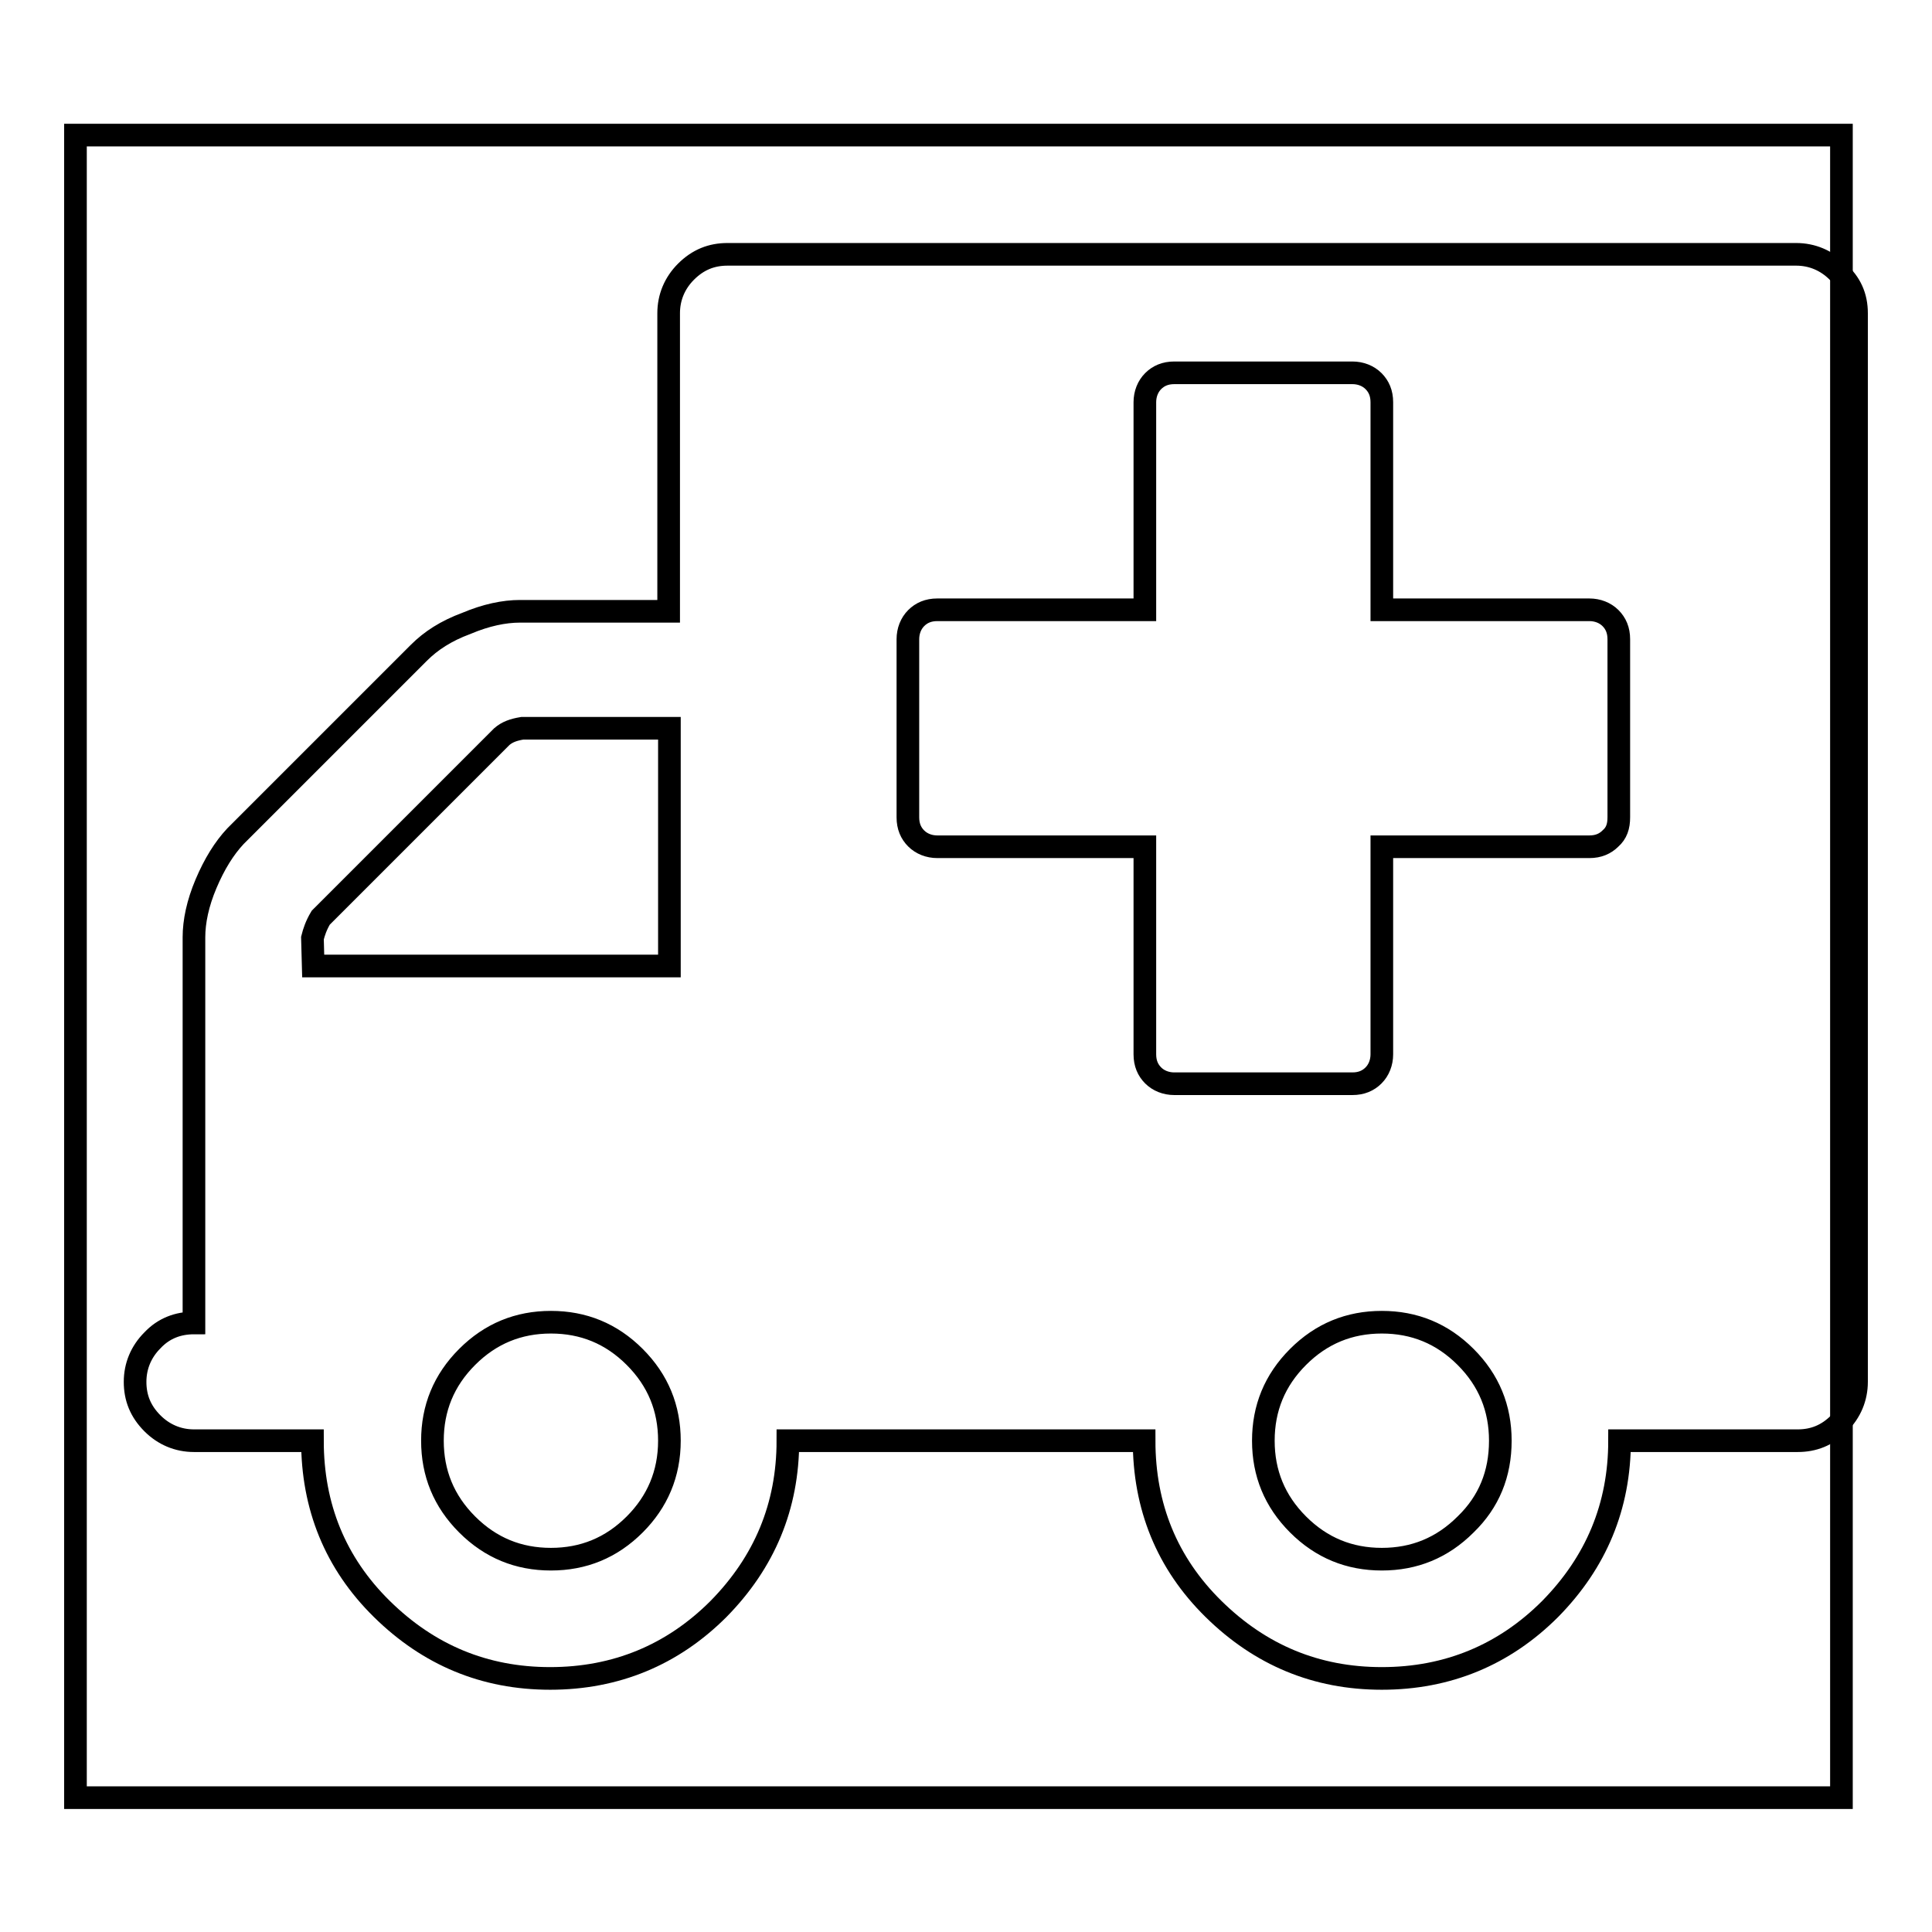 <?xml version="1.0" encoding="utf-8"?>
<!-- Svg Vector Icons : http://www.onlinewebfonts.com/icon -->
<!DOCTYPE svg PUBLIC "-//W3C//DTD SVG 1.1//EN" "http://www.w3.org/Graphics/SVG/1.1/DTD/svg11.dtd">
<svg version="1.1" xmlns="http://www.w3.org/2000/svg" xmlns:xlink="http://www.w3.org/1999/xlink" x="0px" y="0px" viewBox="0 0 256 256" enable-background="new 0 0 256 256" xml:space="preserve">
<g><g><path stroke-width="3" fill-opacity="0" stroke="#000000"  d="M10,17.9h234v220.3H10V17.9z"/><path stroke-width="3" fill-opacity="0" stroke="#000000"  d="M88.7,190.9c0-4.3-1.5-8-4.6-11.1c-3.1-3.1-6.8-4.6-11.1-4.6s-8,1.5-11.1,4.6c-3.1,3.1-4.6,6.8-4.6,11.1c0,4.3,1.5,8,4.6,11.1s6.8,4.6,11.1,4.6c4.3,0,8-1.5,11.1-4.6C87.1,199,88.7,195.3,88.7,190.9z M41.5,128h47.2V96.5H69.2c-1.2,0.2-2,0.5-2.7,1.1l-24,24c-0.6,1-0.9,1.9-1.1,2.7L41.5,128L41.5,128z M198.8,190.9c0-4.3-1.5-8-4.6-11.1c-3.1-3.1-6.8-4.6-11.1-4.6s-8,1.5-11.1,4.6c-3.1,3.1-4.6,6.8-4.6,11.1c0,4.3,1.5,8,4.6,11.1c3.1,3.1,6.8,4.6,11.1,4.6s8-1.5,11.1-4.6C197.3,199,198.8,195.3,198.8,190.9z M214.5,108.3V84.7c0-1.2-0.4-2.1-1.1-2.8c-0.7-0.7-1.7-1.1-2.8-1.1h-27.5V53.3c0-1.2-0.4-2.1-1.1-2.8c-0.7-0.7-1.7-1.1-2.8-1.1h-23.6c-1.2,0-2.1,0.4-2.8,1.1s-1.1,1.7-1.1,2.8v27.5h-27.5c-1.2,0-2.1,0.4-2.8,1.1c-0.7,0.7-1.1,1.7-1.1,2.8v23.6c0,1.2,0.4,2.1,1.1,2.8c0.7,0.7,1.7,1.1,2.8,1.1h27.5v27.5c0,1.2,0.4,2.1,1.1,2.8c0.7,0.7,1.7,1.1,2.8,1.1h23.6c1.2,0,2.1-0.4,2.8-1.1c0.7-0.7,1.1-1.7,1.1-2.8v-27.5h27.5c1.2,0,2.1-0.4,2.8-1.1C214.2,110.4,214.5,109.5,214.5,108.3z M246,41.5v141.6c0,2.1-0.8,4-2.3,5.5c-1.6,1.6-3.4,2.3-5.5,2.3h-23.6c0,8.7-3.1,16.1-9.2,22.3c-6.1,6.1-13.6,9.2-22.3,9.2s-16.1-3.1-22.3-9.2s-9.2-13.6-9.2-22.3h-47.2c0,8.7-3.1,16.1-9.2,22.3c-6.1,6.1-13.6,9.2-22.3,9.2s-16.1-3.1-22.3-9.2s-9.2-13.6-9.2-22.3H25.7c-2.1,0-4-0.8-5.5-2.3c-1.6-1.6-2.3-3.4-2.3-5.5c0-2.1,0.8-4,2.3-5.5c1.5-1.6,3.4-2.3,5.5-2.3v-51.1c0-2.1,0.5-4.5,1.6-7.1c1.1-2.6,2.4-4.7,3.9-6.3l24.3-24.3c1.6-1.6,3.6-2.9,6.3-3.9c2.6-1.1,5-1.6,7.1-1.6h19.7V41.5c0-2.1,0.8-4,2.3-5.5c1.6-1.6,3.4-2.3,5.5-2.3h141.6c2.1,0,4,0.8,5.5,2.3C245.2,37.5,246,39.3,246,41.5L246,41.5z"/></g></g>
</svg>
